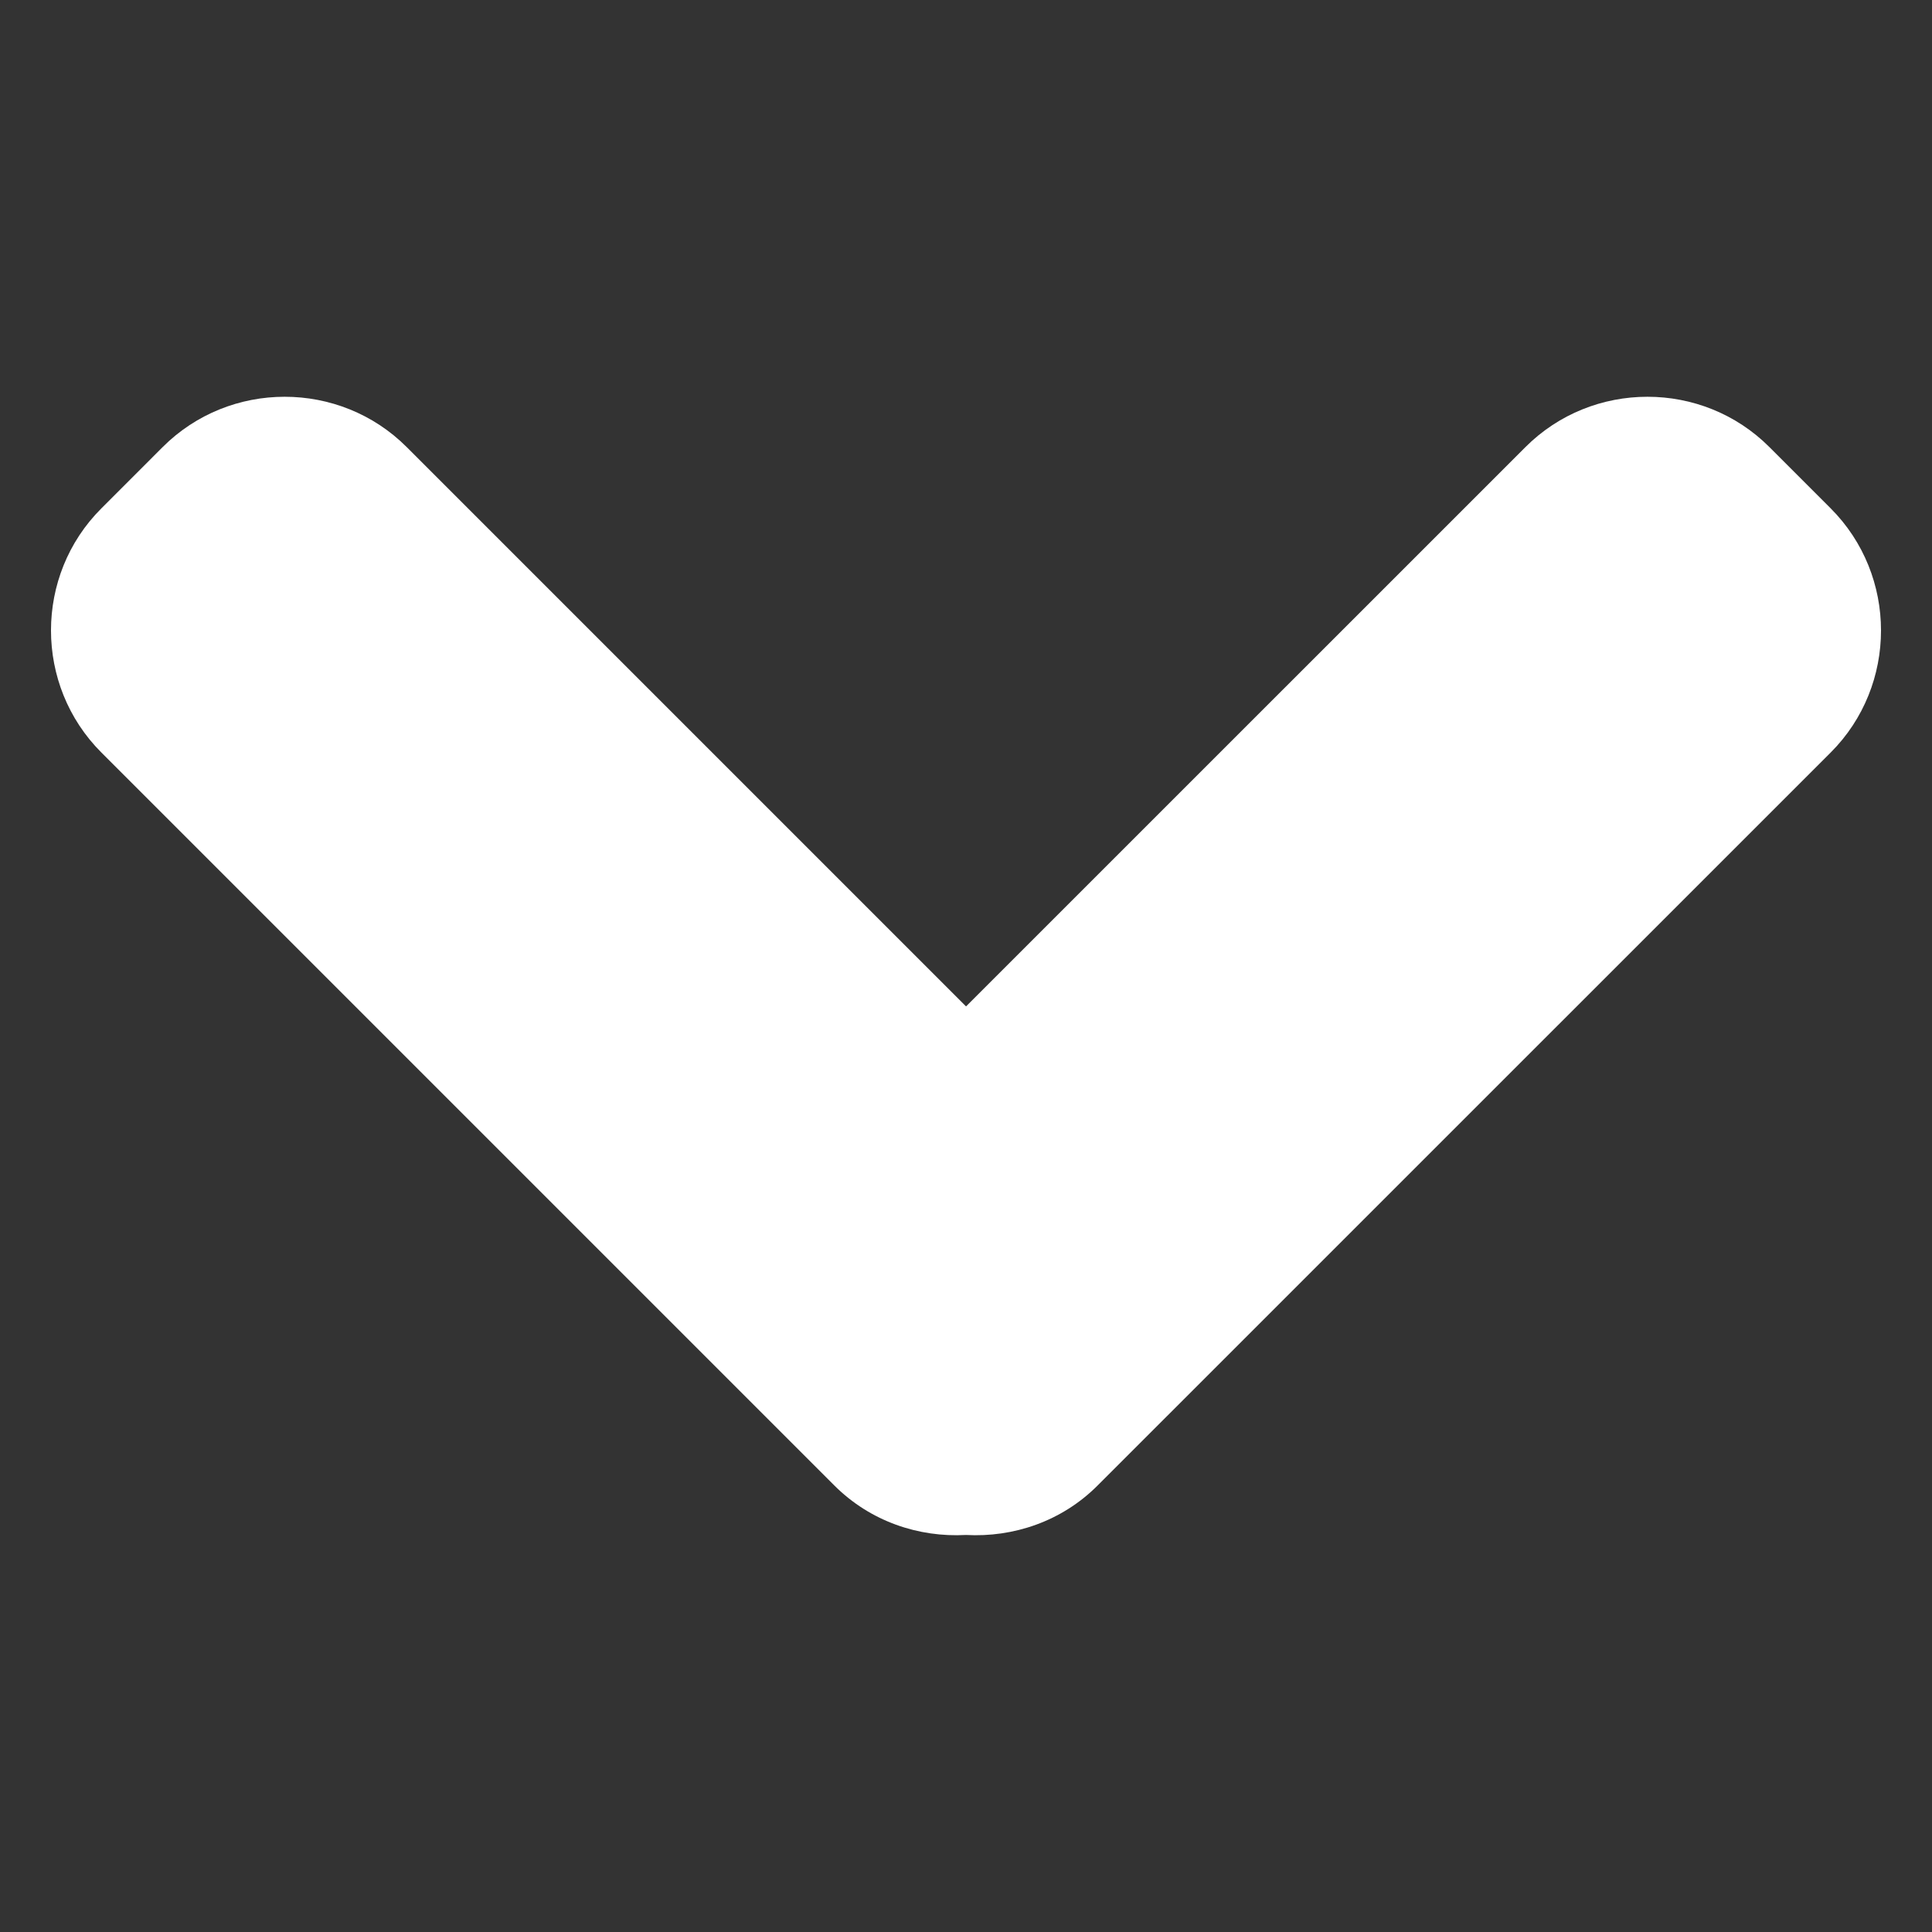 <?xml version="1.0" encoding="utf-8"?>
<!-- Generator: Adobe Illustrator 16.0.0, SVG Export Plug-In . SVG Version: 6.00 Build 0)  -->
<!DOCTYPE svg PUBLIC "-//W3C//DTD SVG 1.1//EN" "http://www.w3.org/Graphics/SVG/1.1/DTD/svg11.dtd">
<svg version="1.1" id="Layer_1" xmlns="http://www.w3.org/2000/svg" xmlns:xlink="http://www.w3.org/1999/xlink" x="0px" y="0px"
	 width="200px" height="200px" viewBox="0 0 200 200" enable-background="new 0 0 200 200" xml:space="preserve">
<rect x="0" y="0" width="200" height="200" fill="#333333" stroke="none"/>
<g>
	<path fill="#FFFFFF" d="M189.505,52.619l-6.328-6.329c-6.938-6.956-18.325-6.956-25.271,0l-57.902,57.893L42.11,46.29
		c-6.947-6.956-18.333-6.956-25.28,0l-6.328,6.329c-6.964,6.947-6.964,18.333,0,25.289l75.865,75.864
		c3.735,3.735,8.741,5.394,13.627,5.127c4.904,0.267,9.91-1.392,13.636-5.127l75.874-75.864
		C196.46,70.96,196.46,59.574,189.505,52.619z"/>
</g>
</svg>

